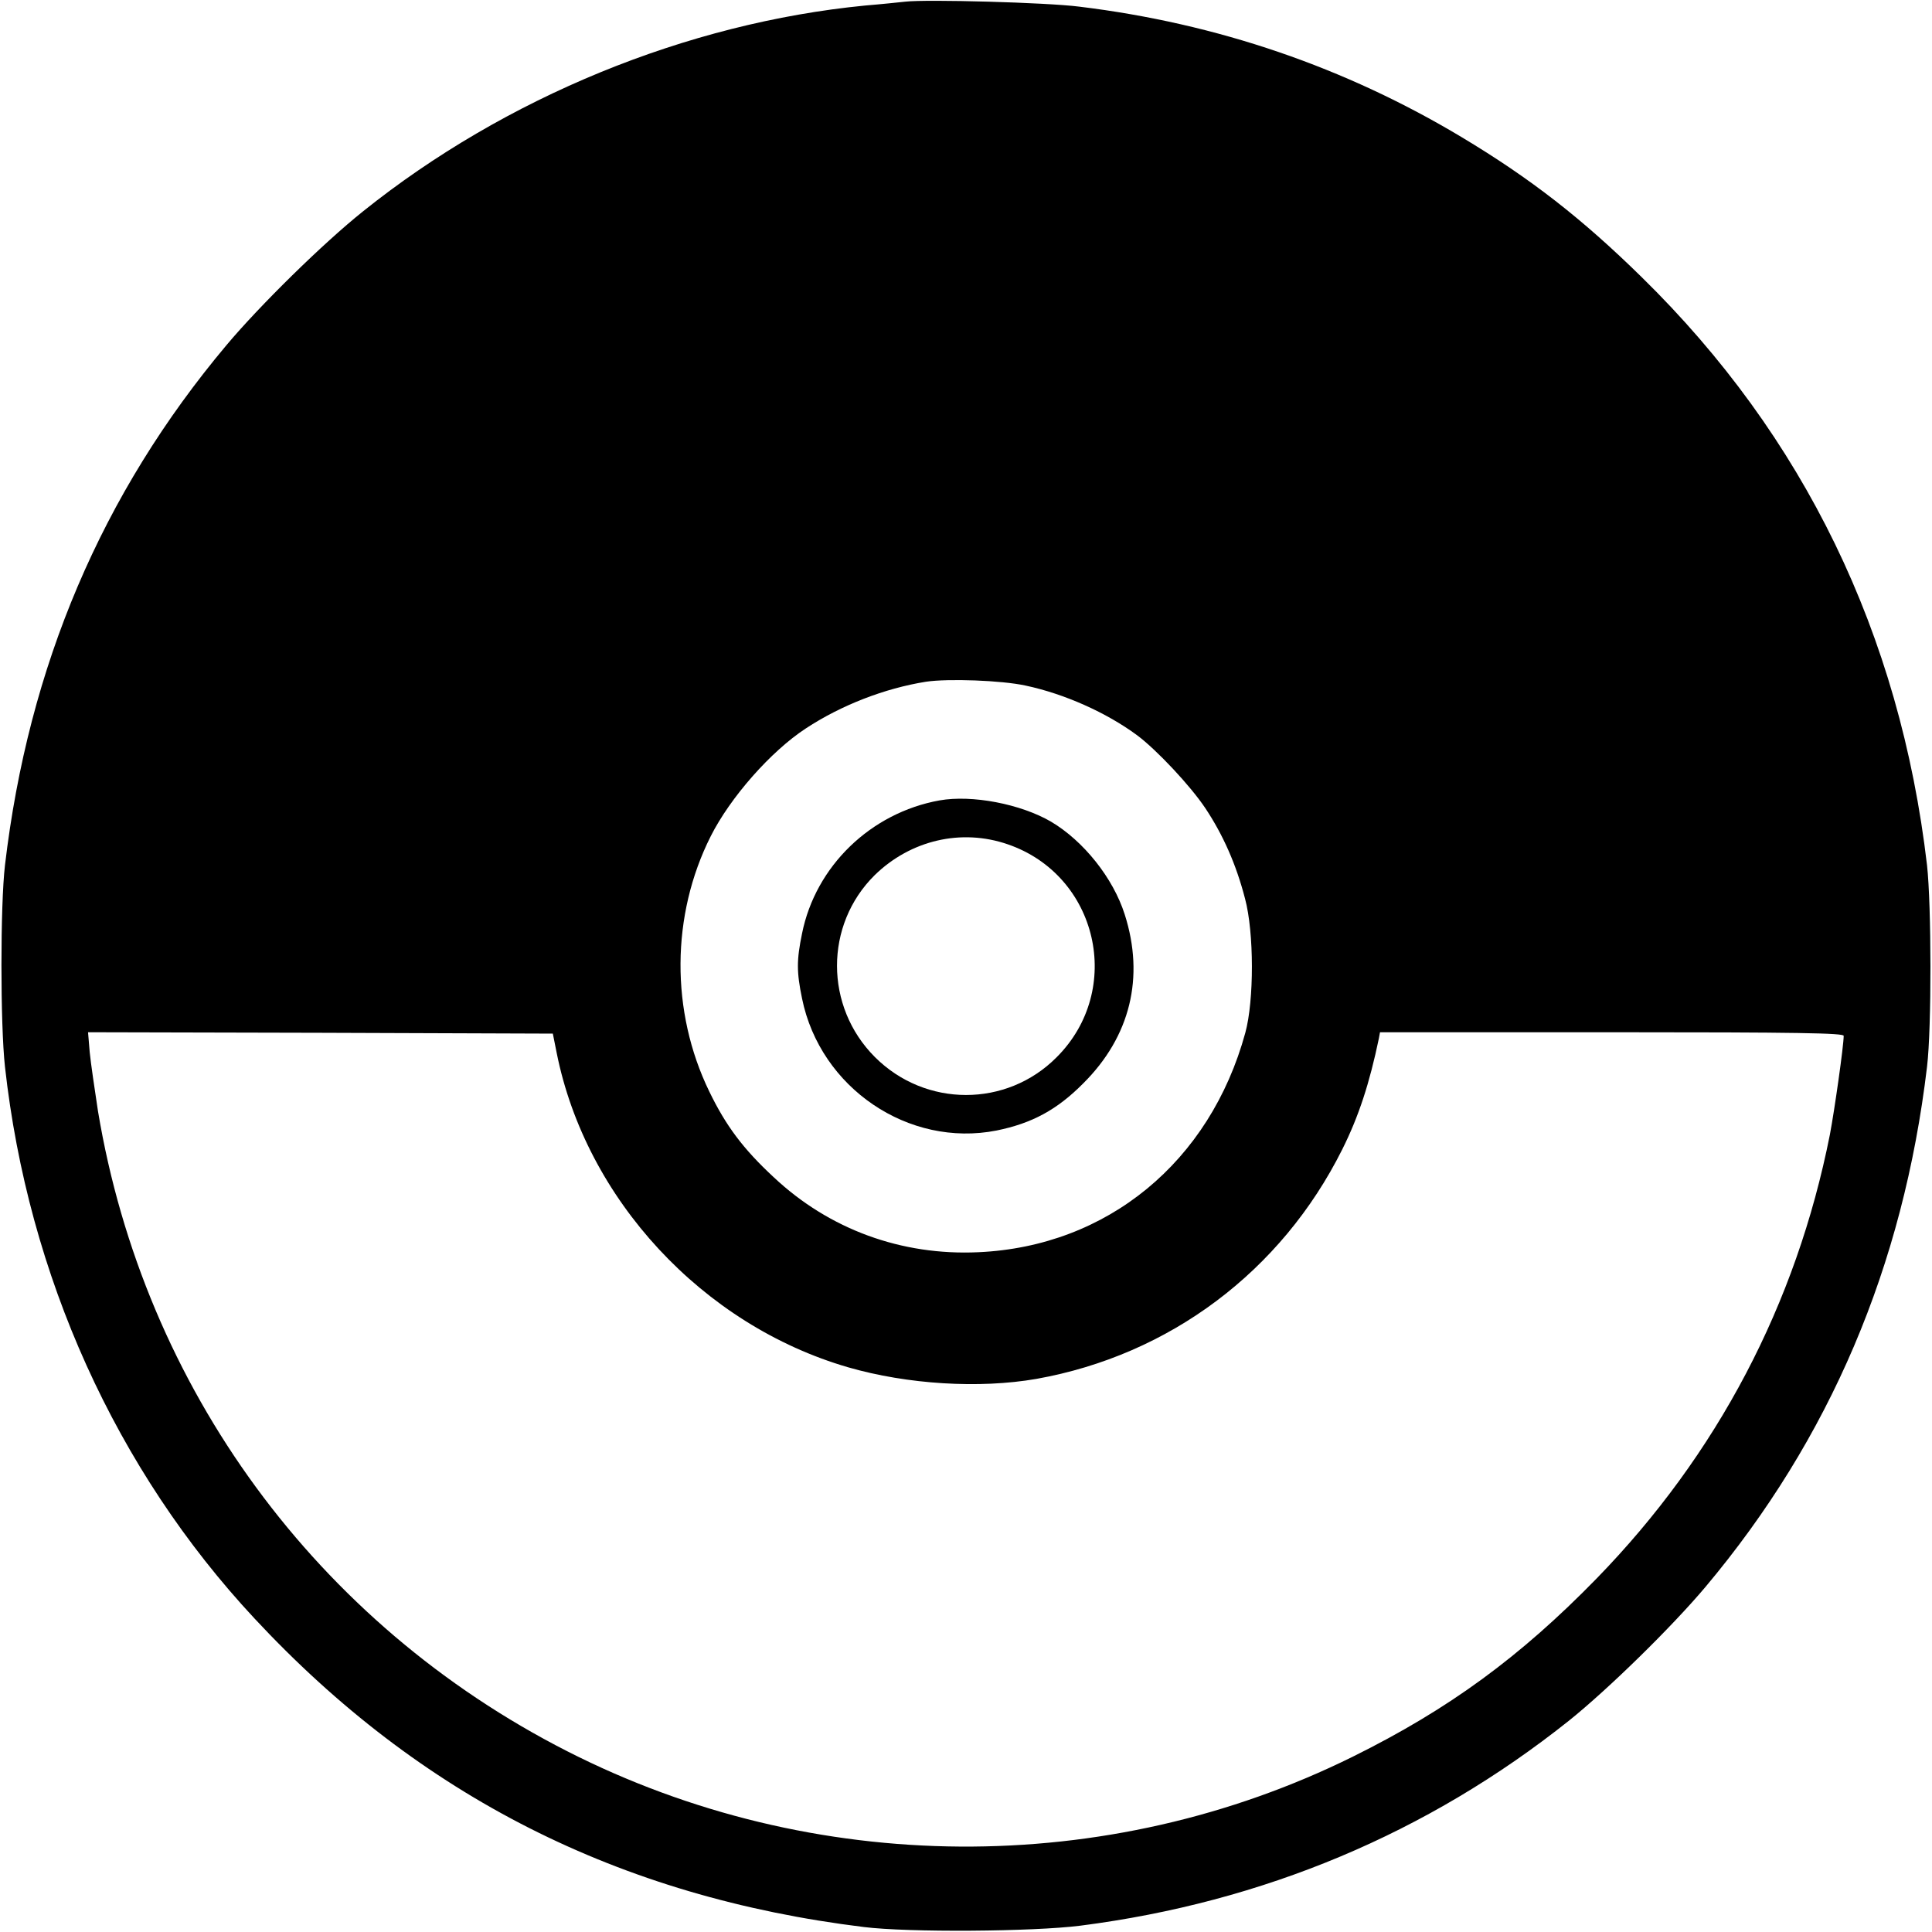 <?xml version="1.0" standalone="no"?>
<!DOCTYPE svg PUBLIC "-//W3C//DTD SVG 20010904//EN"
 "http://www.w3.org/TR/2001/REC-SVG-20010904/DTD/svg10.dtd">
<svg version="1.0" xmlns="http://www.w3.org/2000/svg"
 width="700pt" height="700pt" viewBox="0 0 700 700"
 preserveAspectRatio="xMidYMid meet">
<g transform="translate(0,700) scale(0.1,-0.1)"
fill="#000000" stroke="none">
<path d="M3280 6994 c-19 -2 -84 -9 -145 -14 -646 -63 -1305 -333 -1820 -746
-145 -116 -373 -340 -494 -484 -452 -538 -718 -1163 -803 -1885 -17 -145 -17
-576 0 -730 84 -757 402 -1461 905 -2000 599 -643 1320 -1008 2207 -1117 161
-20 612 -17 785 5 662 85 1258 335 1770 743 142 114 371 338 494 484 451 537
717 1162 803 1885 17 142 16 585 0 730 -98 838 -446 1555 -1034 2131 -216 212
-402 357 -652 507 -422 253 -885 412 -1386 473 -117 15 -553 27 -630 18z m436
-2478 c141 -30 293 -98 404 -180 71 -53 193 -183 247 -264 64 -96 112 -204
144 -328 33 -123 33 -369 1 -486 -128 -468 -500 -774 -967 -795 -279 -13 -541
83 -742 272 -110 102 -173 186 -233 310 -141 290 -139 639 5 925 71 141 218
308 345 391 128 84 285 145 435 169 81 12 274 5 361 -14z m-1699 -1331 c106
-530 529 -986 1056 -1139 215 -62 475 -78 682 -42 482 86 887 389 1108 831 60
120 99 240 133 403 l4 22 840 0 c676 0 840 -3 840 -13 0 -36 -33 -268 -50
-358 -122 -615 -408 -1159 -845 -1608 -277 -284 -535 -473 -882 -645 -892
-442 -1957 -435 -2848 19 -907 462 -1533 1316 -1700 2319 -12 78 -26 174 -30
214 l-6 72 842 -2 842 -3 14 -70z"/>
<path d="M3404 4100 c-249 -45 -449 -238 -498 -482 -20 -97 -20 -139 0 -236
66 -324 386 -541 705 -478 128 26 219 75 314 171 170 169 223 384 150 612 -42
132 -149 266 -267 336 -110 64 -286 98 -404 77z m247 -159 c327 -112 423 -527
177 -772 -181 -182 -475 -182 -658 1 -183 183 -183 479 -1 659 130 127 314
170 482 112z"/>
</g>
</svg>

